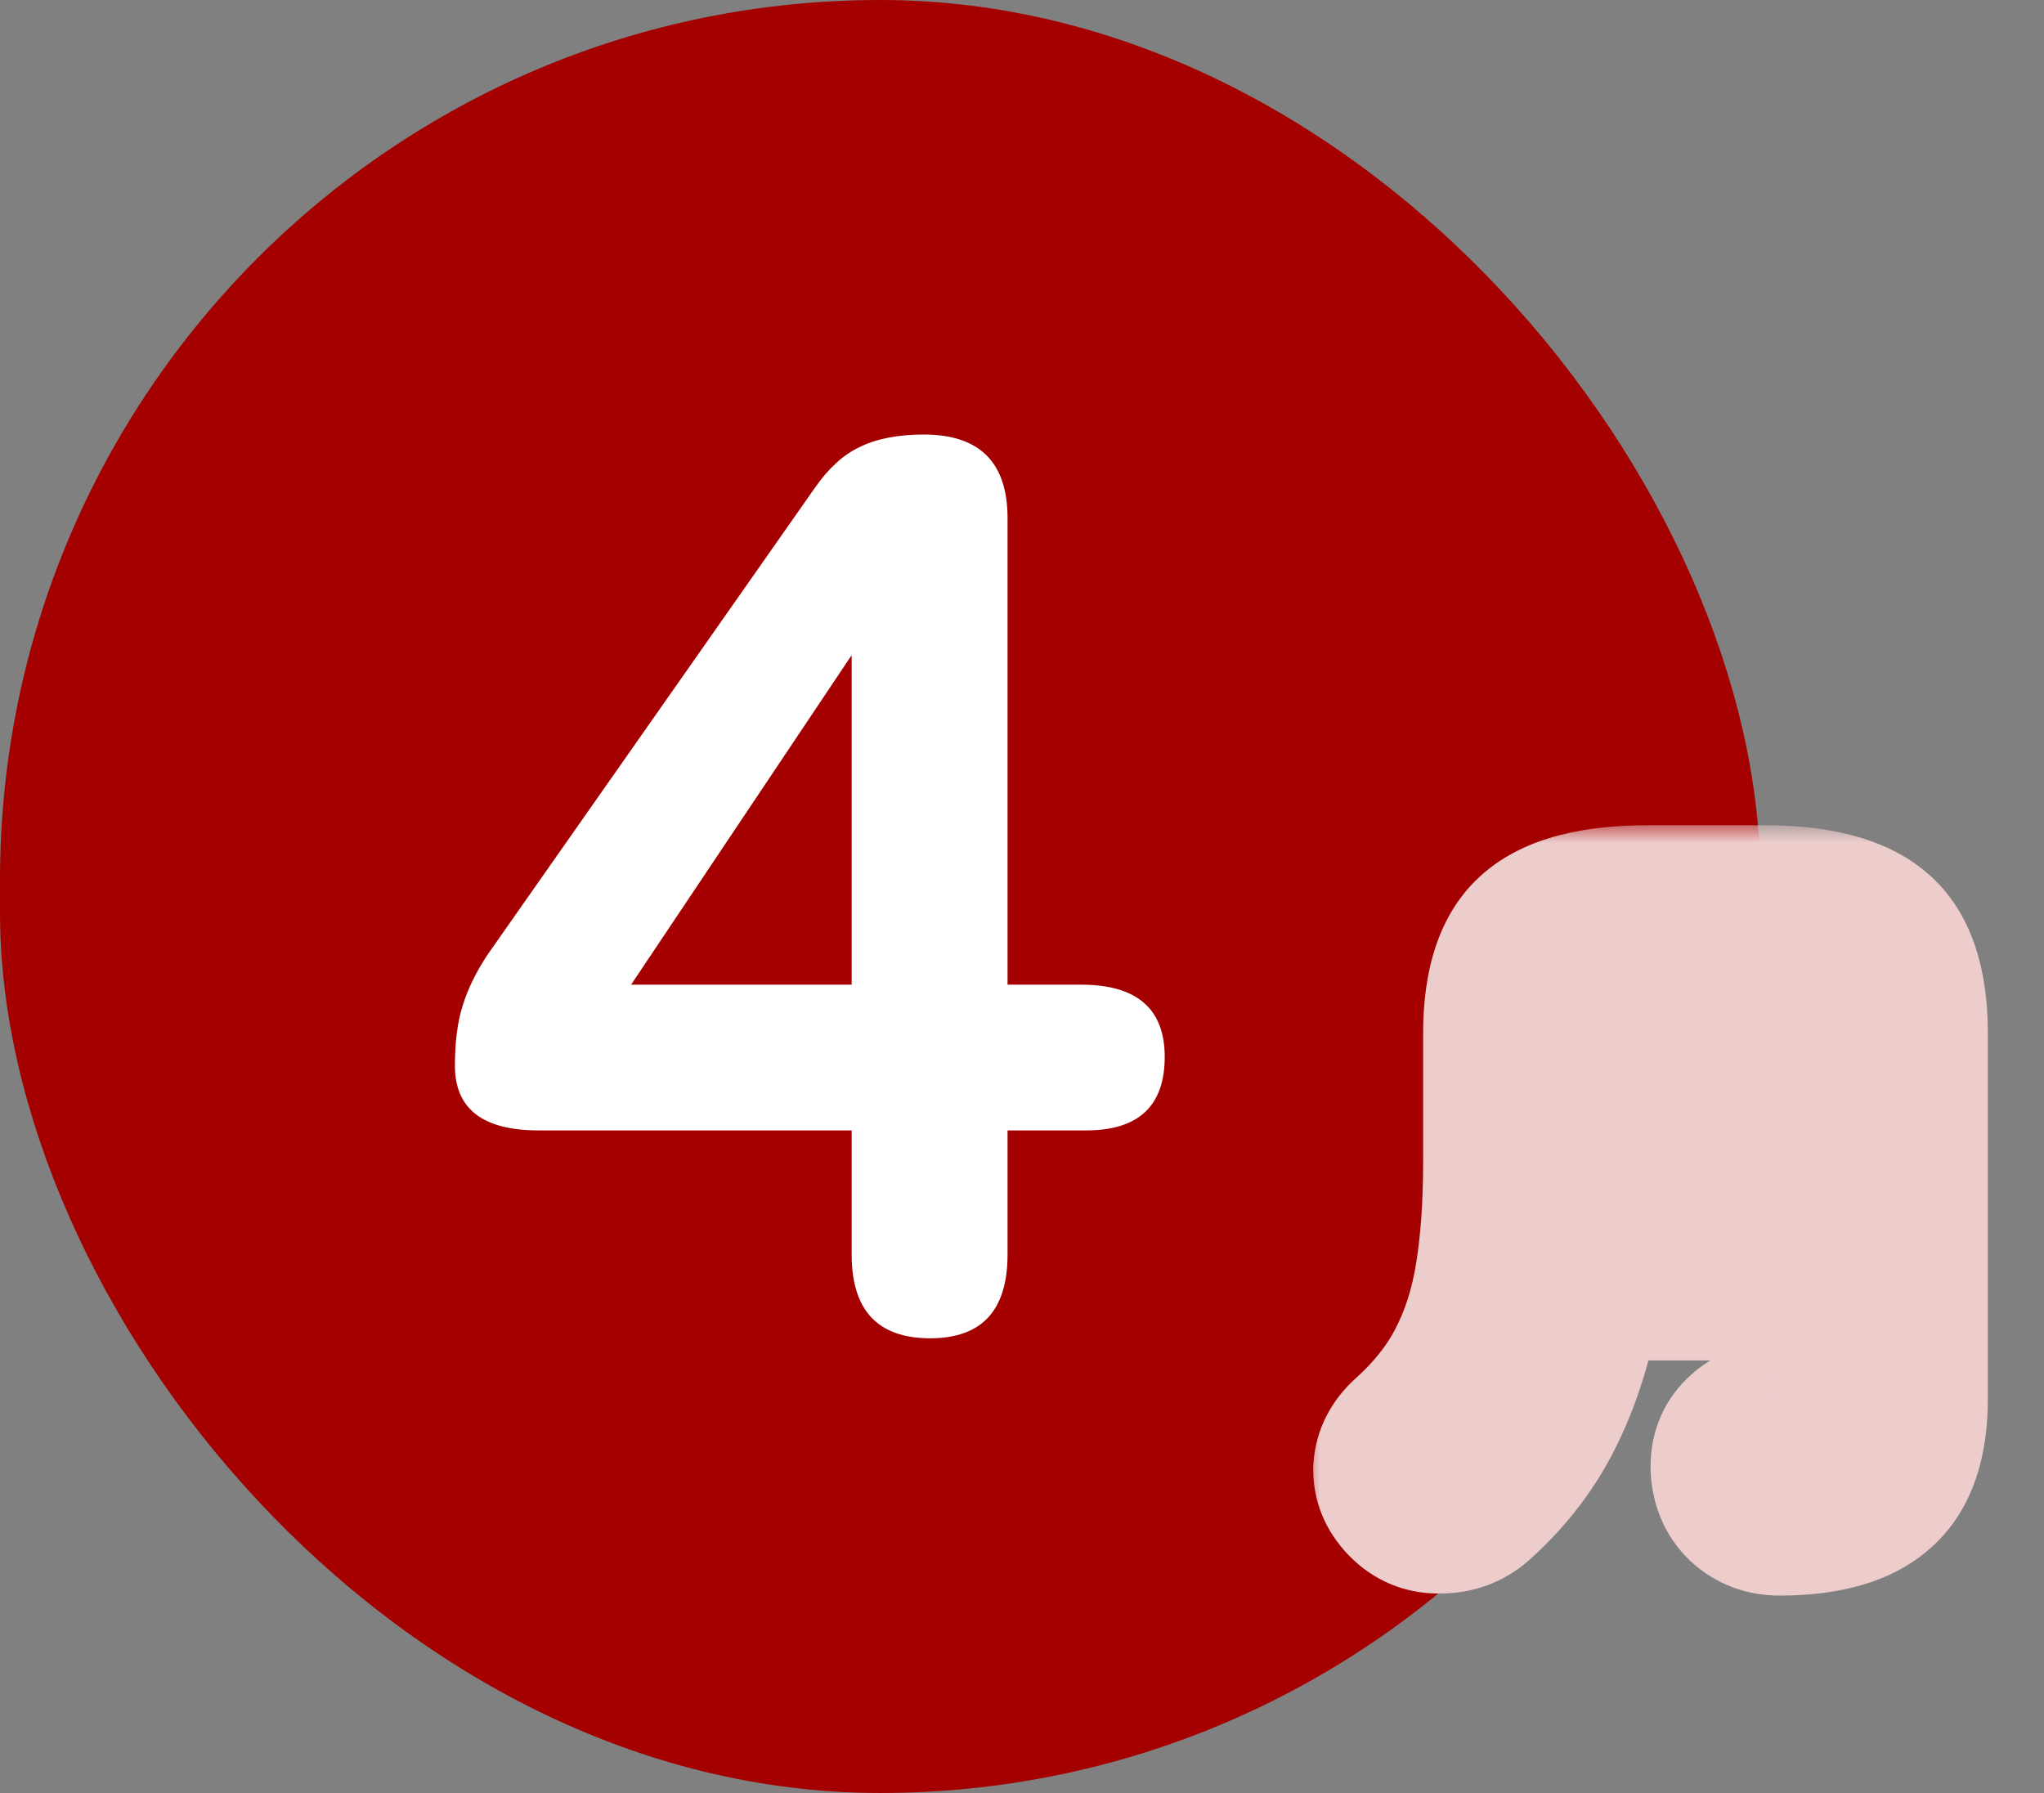 <svg width="57" height="50" viewBox="0 0 57 50" fill="none" xmlns="http://www.w3.org/2000/svg">
<rect x="0" y="0" width="57" height="50" fill="#808080" stroke="none"/>
<rect width="49.092" height="50" rx="24.546" fill="#A40000"/>
<path d="M25.941 37.32C24.48 37.32 23.75 36.543 23.75 34.987V31.523H15.019C13.464 31.523 12.686 30.922 12.686 29.721C12.686 29.061 12.757 28.507 12.898 28.059C13.04 27.588 13.275 27.105 13.605 26.61L22.725 13.603C23.102 13.061 23.514 12.684 23.962 12.472C24.433 12.236 25.034 12.118 25.764 12.118C27.32 12.118 28.097 12.896 28.097 14.451V27.459H30.147C31.703 27.459 32.48 28.13 32.48 29.473C32.48 30.84 31.75 31.523 30.289 31.523H28.097V34.987C28.097 36.543 27.378 37.32 25.941 37.32ZM17.599 27.459H23.75V18.269L17.599 27.459Z" fill="white"/>
<mask id="path-3-outside-1_2372_2121" maskUnits="userSpaceOnUse" x="36.31" y="23" width="20" height="22" fill="black">
<rect fill="white" x="36.31" y="23" width="20" height="22"/>
<path d="M49.622 42.532C49.177 42.532 48.797 42.388 48.483 42.1C48.182 41.812 48.018 41.432 47.992 40.961C47.979 40.503 48.123 40.13 48.424 39.842C48.725 39.553 49.092 39.39 49.524 39.351C49.916 39.325 50.165 39.259 50.27 39.154C50.388 39.036 50.447 38.801 50.447 38.447V35.973H44.379C44.182 37.23 43.842 38.362 43.358 39.37C42.886 40.365 42.212 41.255 41.335 42.041C41.008 42.329 40.615 42.473 40.157 42.473C39.712 42.486 39.332 42.329 39.018 42.002C38.717 41.687 38.573 41.334 38.586 40.941C38.612 40.535 38.795 40.182 39.136 39.881C39.803 39.279 40.314 38.631 40.667 37.937C41.034 37.23 41.289 36.425 41.433 35.522C41.577 34.618 41.649 33.584 41.649 32.419V28.806C41.649 27.405 41.983 26.416 42.651 25.84C43.318 25.265 44.418 24.977 45.95 24.977H49.19C50.708 24.977 51.801 25.265 52.469 25.84C53.137 26.416 53.471 27.405 53.471 28.806V39.017C53.471 40.247 53.163 41.138 52.548 41.687C51.932 42.25 50.957 42.532 49.622 42.532ZM44.614 33.322H50.447V31.81H44.634V32.38C44.634 32.537 44.627 32.694 44.614 32.851C44.614 33.008 44.614 33.165 44.614 33.322ZM44.634 29.179H50.447V28.982C50.447 28.511 50.342 28.177 50.132 27.981C49.936 27.785 49.556 27.686 48.993 27.686H46.087C45.524 27.686 45.138 27.785 44.929 27.981C44.732 28.177 44.634 28.511 44.634 28.982V29.179Z"/>
</mask>
<path d="M49.622 42.532C49.177 42.532 48.797 42.388 48.483 42.1C48.182 41.812 48.018 41.432 47.992 40.961C47.979 40.503 48.123 40.13 48.424 39.842C48.725 39.553 49.092 39.39 49.524 39.351C49.916 39.325 50.165 39.259 50.27 39.154C50.388 39.036 50.447 38.801 50.447 38.447V35.973H44.379C44.182 37.23 43.842 38.362 43.358 39.37C42.886 40.365 42.212 41.255 41.335 42.041C41.008 42.329 40.615 42.473 40.157 42.473C39.712 42.486 39.332 42.329 39.018 42.002C38.717 41.687 38.573 41.334 38.586 40.941C38.612 40.535 38.795 40.182 39.136 39.881C39.803 39.279 40.314 38.631 40.667 37.937C41.034 37.23 41.289 36.425 41.433 35.522C41.577 34.618 41.649 33.584 41.649 32.419V28.806C41.649 27.405 41.983 26.416 42.651 25.84C43.318 25.265 44.418 24.977 45.95 24.977H49.19C50.708 24.977 51.801 25.265 52.469 25.84C53.137 26.416 53.471 27.405 53.471 28.806V39.017C53.471 40.247 53.163 41.138 52.548 41.687C51.932 42.25 50.957 42.532 49.622 42.532ZM44.614 33.322H50.447V31.81H44.634V32.38C44.634 32.537 44.627 32.694 44.614 32.851C44.614 33.008 44.614 33.165 44.614 33.322ZM44.634 29.179H50.447V28.982C50.447 28.511 50.342 28.177 50.132 27.981C49.936 27.785 49.556 27.686 48.993 27.686H46.087C45.524 27.686 45.138 27.785 44.929 27.981C44.732 28.177 44.634 28.511 44.634 28.982V29.179Z" fill="#A40000"/>
<path d="M48.483 42.1L47.126 43.519L47.141 43.533L47.156 43.547L48.483 42.1ZM47.992 40.961L46.029 41.017L46.03 41.043L46.031 41.07L47.992 40.961ZM48.424 39.842L47.067 38.422H47.067L48.424 39.842ZM49.524 39.351L49.393 37.391L49.369 37.393L49.346 37.395L49.524 39.351ZM50.27 39.154L51.658 40.543L51.658 40.543L50.27 39.154ZM50.447 35.973H52.41V34.009H50.447V35.973ZM44.379 35.973V34.009H42.698L42.439 35.67L44.379 35.973ZM43.358 39.37L41.588 38.52L41.583 38.53L43.358 39.37ZM41.335 42.041L42.632 43.515L42.639 43.509L42.645 43.504L41.335 42.041ZM40.157 42.473V40.509H40.128L40.099 40.51L40.157 42.473ZM39.018 42.002L37.6 43.36L37.601 43.361L39.018 42.002ZM38.586 40.941L36.626 40.815L36.624 40.845L36.623 40.876L38.586 40.941ZM39.136 39.881L40.437 41.352L40.444 41.345L40.451 41.339L39.136 39.881ZM40.667 37.937L38.924 37.033L38.918 37.045L40.667 37.937ZM41.433 35.522L39.494 35.212L41.433 35.522ZM42.651 25.84L43.934 27.327L43.934 27.327L42.651 25.84ZM52.469 25.84L51.186 27.327L51.186 27.327L52.469 25.84ZM52.548 41.687L51.239 40.223L51.231 40.231L51.222 40.239L52.548 41.687ZM44.614 33.322H42.651V35.286H44.614V33.322ZM50.447 33.322V35.286H52.41V33.322H50.447ZM50.447 31.81H52.41V29.846H50.447V31.81ZM44.634 31.81V29.846H42.67V31.81H44.634ZM44.614 32.851L42.658 32.688L42.651 32.769V32.851H44.614ZM44.634 29.179H42.67V31.142H44.634V29.179ZM50.447 29.179V31.142H52.41V29.179H50.447ZM50.132 27.981L48.744 29.369L48.766 29.392L48.789 29.413L50.132 27.981ZM44.929 27.981L43.586 26.548L43.562 26.57L43.54 26.592L44.929 27.981ZM49.622 40.568C49.614 40.568 49.647 40.568 49.7 40.588C49.754 40.608 49.792 40.636 49.81 40.652L47.156 43.547C47.85 44.183 48.709 44.495 49.622 44.495V40.568ZM49.84 40.681C49.878 40.717 49.914 40.768 49.938 40.822C49.959 40.871 49.955 40.889 49.953 40.852L46.031 41.07C46.081 41.967 46.416 42.84 47.126 43.519L49.84 40.681ZM49.955 40.905C49.955 40.898 49.957 40.955 49.922 41.044C49.886 41.139 49.83 41.214 49.781 41.261L47.067 38.422C46.321 39.135 46.002 40.066 46.029 41.017L49.955 40.905ZM49.781 41.261C49.78 41.262 49.773 41.268 49.762 41.275C49.751 41.283 49.739 41.29 49.725 41.296C49.696 41.309 49.683 41.308 49.701 41.306L49.346 37.395C48.491 37.473 47.703 37.814 47.067 38.422L49.781 41.261ZM49.654 41.31C49.917 41.292 50.214 41.258 50.505 41.181C50.749 41.117 51.24 40.962 51.658 40.543L48.881 37.766C49.053 37.594 49.218 37.502 49.312 37.456C49.41 37.409 49.481 37.389 49.505 37.383C49.547 37.372 49.523 37.383 49.393 37.391L49.654 41.31ZM51.658 40.543C52.059 40.142 52.229 39.68 52.307 39.365C52.389 39.039 52.41 38.719 52.41 38.447H48.483C48.483 38.529 48.475 38.504 48.497 38.413C48.517 38.334 48.599 38.048 48.881 37.766L51.658 40.543ZM52.41 38.447V35.973H48.483V38.447H52.41ZM50.447 34.009H44.379V37.937H50.447V34.009ZM42.439 35.67C42.268 36.763 41.978 37.707 41.588 38.52L45.128 40.221C45.706 39.018 46.097 37.697 46.319 36.276L42.439 35.67ZM41.583 38.53C41.231 39.272 40.721 39.955 40.025 40.578L42.645 43.504C43.703 42.556 44.541 41.458 45.132 40.211L41.583 38.53ZM40.038 40.567C40.042 40.563 40.051 40.555 40.067 40.546C40.083 40.537 40.101 40.528 40.119 40.521C40.159 40.507 40.177 40.509 40.157 40.509V44.437C41.066 44.437 41.927 44.136 42.632 43.515L40.038 40.567ZM40.099 40.51C40.13 40.509 40.202 40.514 40.289 40.55C40.375 40.586 40.423 40.63 40.434 40.642L37.601 43.361C38.291 44.08 39.203 44.465 40.215 44.436L40.099 40.51ZM40.436 40.643C40.433 40.64 40.469 40.678 40.503 40.76C40.538 40.846 40.551 40.935 40.548 41.007L36.623 40.876C36.591 41.857 36.976 42.709 37.6 43.36L40.436 40.643ZM40.546 41.068C40.541 41.13 40.523 41.206 40.486 41.276C40.452 41.342 40.422 41.364 40.437 41.352L37.835 38.41C37.156 39.011 36.69 39.829 36.626 40.815L40.546 41.068ZM40.451 41.339C41.27 40.6 41.939 39.766 42.417 38.828L38.918 37.045C38.689 37.495 38.337 37.957 37.821 38.423L40.451 41.339ZM42.411 38.841C42.887 37.922 43.2 36.911 43.373 35.831L39.494 35.212C39.378 35.938 39.181 36.538 38.924 37.033L42.411 38.841ZM43.373 35.831C43.536 34.802 43.613 33.661 43.613 32.419H39.686C39.686 33.507 39.618 34.434 39.494 35.212L43.373 35.831ZM43.613 32.419V28.806H39.686V32.419H43.613ZM43.613 28.806C43.613 27.644 43.898 27.358 43.934 27.327L41.368 24.354C40.068 25.476 39.686 27.166 39.686 28.806H43.613ZM43.934 27.327C44.062 27.216 44.573 26.94 45.95 26.94V23.013C44.263 23.013 42.575 23.313 41.368 24.354L43.934 27.327ZM45.95 26.94H49.19V23.013H45.95V26.94ZM49.19 26.94C50.548 26.94 51.055 27.214 51.186 27.327L53.752 24.354C52.548 23.315 50.869 23.013 49.19 23.013V26.94ZM51.186 27.327C51.221 27.358 51.507 27.644 51.507 28.806H55.434C55.434 27.166 55.052 25.476 53.752 24.354L51.186 27.327ZM51.507 28.806V39.017H55.434V28.806H51.507ZM51.507 39.017C51.507 39.965 51.268 40.197 51.239 40.223L53.856 43.152C55.058 42.078 55.434 40.529 55.434 39.017H51.507ZM51.222 40.239C51.133 40.32 50.747 40.568 49.622 40.568V44.495C51.168 44.495 52.732 44.18 53.873 43.136L51.222 40.239ZM44.614 35.286H50.447V31.358H44.614V35.286ZM52.41 33.322V31.81H48.483V33.322H52.41ZM50.447 29.846H44.634V33.774H50.447V29.846ZM42.67 31.81V32.38H46.598V31.81H42.67ZM42.67 32.38C42.67 32.482 42.666 32.585 42.658 32.688L46.571 33.014C46.589 32.803 46.598 32.591 46.598 32.38H42.67ZM42.651 32.851C42.651 32.851 42.651 32.852 42.651 32.852C42.651 32.852 42.651 32.852 42.651 32.853C42.651 32.853 42.651 32.853 42.651 32.854C42.651 32.854 42.651 32.854 42.651 32.855C42.651 32.855 42.651 32.855 42.651 32.855C42.651 32.856 42.651 32.856 42.651 32.856C42.651 32.857 42.651 32.857 42.651 32.857C42.651 32.858 42.651 32.858 42.651 32.858C42.651 32.858 42.651 32.859 42.651 32.859C42.651 32.859 42.651 32.86 42.651 32.86C42.651 32.86 42.651 32.861 42.651 32.861C42.651 32.861 42.651 32.862 42.651 32.862C42.651 32.862 42.651 32.862 42.651 32.863C42.651 32.863 42.651 32.863 42.651 32.864C42.651 32.864 42.651 32.864 42.651 32.865C42.651 32.865 42.651 32.865 42.651 32.866C42.651 32.866 42.651 32.866 42.651 32.867C42.651 32.867 42.651 32.867 42.651 32.867C42.651 32.868 42.651 32.868 42.651 32.868C42.651 32.869 42.651 32.869 42.651 32.869C42.651 32.87 42.651 32.87 42.651 32.87C42.651 32.87 42.651 32.871 42.651 32.871C42.651 32.871 42.651 32.872 42.651 32.872C42.651 32.872 42.651 32.873 42.651 32.873C42.651 32.873 42.651 32.874 42.651 32.874C42.651 32.874 42.651 32.874 42.651 32.875C42.651 32.875 42.651 32.875 42.651 32.876C42.651 32.876 42.651 32.876 42.651 32.877C42.651 32.877 42.651 32.877 42.651 32.878C42.651 32.878 42.651 32.878 42.651 32.879C42.651 32.879 42.651 32.879 42.651 32.879C42.651 32.88 42.651 32.88 42.651 32.88C42.651 32.881 42.651 32.881 42.651 32.881C42.651 32.882 42.651 32.882 42.651 32.882C42.651 32.883 42.651 32.883 42.651 32.883C42.651 32.883 42.651 32.884 42.651 32.884C42.651 32.884 42.651 32.885 42.651 32.885C42.651 32.885 42.651 32.886 42.651 32.886C42.651 32.886 42.651 32.886 42.651 32.887C42.651 32.887 42.651 32.887 42.651 32.888C42.651 32.888 42.651 32.888 42.651 32.889C42.651 32.889 42.651 32.889 42.651 32.889C42.651 32.89 42.651 32.89 42.651 32.89C42.651 32.891 42.651 32.891 42.651 32.891C42.651 32.892 42.651 32.892 42.651 32.892C42.651 32.893 42.651 32.893 42.651 32.893C42.651 32.894 42.651 32.894 42.651 32.894C42.651 32.894 42.651 32.895 42.651 32.895C42.651 32.895 42.651 32.896 42.651 32.896C42.651 32.896 42.651 32.897 42.651 32.897C42.651 32.897 42.651 32.898 42.651 32.898C42.651 32.898 42.651 32.898 42.651 32.899C42.651 32.899 42.651 32.899 42.651 32.9C42.651 32.9 42.651 32.9 42.651 32.901C42.651 32.901 42.651 32.901 42.651 32.901C42.651 32.902 42.651 32.902 42.651 32.902C42.651 32.903 42.651 32.903 42.651 32.903C42.651 32.904 42.651 32.904 42.651 32.904C42.651 32.905 42.651 32.905 42.651 32.905C42.651 32.906 42.651 32.906 42.651 32.906C42.651 32.906 42.651 32.907 42.651 32.907C42.651 32.907 42.651 32.908 42.651 32.908C42.651 32.908 42.651 32.908 42.651 32.909C42.651 32.909 42.651 32.91 42.651 32.91C42.651 32.91 42.651 32.91 42.651 32.911C42.651 32.911 42.651 32.911 42.651 32.912C42.651 32.912 42.651 32.912 42.651 32.913C42.651 32.913 42.651 32.913 42.651 32.913C42.651 32.914 42.651 32.914 42.651 32.914C42.651 32.915 42.651 32.915 42.651 32.915C42.651 32.916 42.651 32.916 42.651 32.916C42.651 32.916 42.651 32.917 42.651 32.917C42.651 32.917 42.651 32.918 42.651 32.918C42.651 32.918 42.651 32.919 42.651 32.919C42.651 32.919 42.651 32.92 42.651 32.92C42.651 32.92 42.651 32.92 42.651 32.921C42.651 32.921 42.651 32.921 42.651 32.922C42.651 32.922 42.651 32.922 42.651 32.923C42.651 32.923 42.651 32.923 42.651 32.924C42.651 32.924 42.651 32.924 42.651 32.925C42.651 32.925 42.651 32.925 42.651 32.925C42.651 32.926 42.651 32.926 42.651 32.926C42.651 32.927 42.651 32.927 42.651 32.927C42.651 32.928 42.651 32.928 42.651 32.928C42.651 32.928 42.651 32.929 42.651 32.929C42.651 32.929 42.651 32.93 42.651 32.93C42.651 32.93 42.651 32.931 42.651 32.931C42.651 32.931 42.651 32.932 42.651 32.932C42.651 32.932 42.651 32.932 42.651 32.933C42.651 32.933 42.651 32.933 42.651 32.934C42.651 32.934 42.651 32.934 42.651 32.935C42.651 32.935 42.651 32.935 42.651 32.935C42.651 32.936 42.651 32.936 42.651 32.937C42.651 32.937 42.651 32.937 42.651 32.937C42.651 32.938 42.651 32.938 42.651 32.938C42.651 32.939 42.651 32.939 42.651 32.939C42.651 32.94 42.651 32.94 42.651 32.94C42.651 32.941 42.651 32.941 42.651 32.941C42.651 32.941 42.651 32.942 42.651 32.942C42.651 32.942 42.651 32.943 42.651 32.943C42.651 32.943 42.651 32.944 42.651 32.944C42.651 32.944 42.651 32.944 42.651 32.945C42.651 32.945 42.651 32.945 42.651 32.946C42.651 32.946 42.651 32.946 42.651 32.947C42.651 32.947 42.651 32.947 42.651 32.947C42.651 32.948 42.651 32.948 42.651 32.948C42.651 32.949 42.651 32.949 42.651 32.949C42.651 32.95 42.651 32.95 42.651 32.95C42.651 32.951 42.651 32.951 42.651 32.951C42.651 32.952 42.651 32.952 42.651 32.952C42.651 32.952 42.651 32.953 42.651 32.953C42.651 32.953 42.651 32.954 42.651 32.954C42.651 32.954 42.651 32.955 42.651 32.955C42.651 32.955 42.651 32.956 42.651 32.956C42.651 32.956 42.651 32.956 42.651 32.957C42.651 32.957 42.651 32.957 42.651 32.958C42.651 32.958 42.651 32.958 42.651 32.959C42.651 32.959 42.651 32.959 42.651 32.959C42.651 32.96 42.651 32.96 42.651 32.96C42.651 32.961 42.651 32.961 42.651 32.961C42.651 32.962 42.651 32.962 42.651 32.962C42.651 32.962 42.651 32.963 42.651 32.963C42.651 32.964 42.651 32.964 42.651 32.964C42.651 32.964 42.651 32.965 42.651 32.965C42.651 32.965 42.651 32.966 42.651 32.966C42.651 32.966 42.651 32.967 42.651 32.967C42.651 32.967 42.651 32.968 42.651 32.968C42.651 32.968 42.651 32.968 42.651 32.969C42.651 32.969 42.651 32.969 42.651 32.97C42.651 32.97 42.651 32.97 42.651 32.971C42.651 32.971 42.651 32.971 42.651 32.971C42.651 32.972 42.651 32.972 42.651 32.972C42.651 32.973 42.651 32.973 42.651 32.973C42.651 32.974 42.651 32.974 42.651 32.974C42.651 32.974 42.651 32.975 42.651 32.975C42.651 32.975 42.651 32.976 42.651 32.976C42.651 32.976 42.651 32.977 42.651 32.977C42.651 32.977 42.651 32.978 42.651 32.978C42.651 32.978 42.651 32.978 42.651 32.979C42.651 32.979 42.651 32.979 42.651 32.98C42.651 32.98 42.651 32.98 42.651 32.981C42.651 32.981 42.651 32.981 42.651 32.982C42.651 32.982 42.651 32.982 42.651 32.983C42.651 32.983 42.651 32.983 42.651 32.983C42.651 32.984 42.651 32.984 42.651 32.984C42.651 32.985 42.651 32.985 42.651 32.985C42.651 32.986 42.651 32.986 42.651 32.986C42.651 32.986 42.651 32.987 42.651 32.987C42.651 32.987 42.651 32.988 42.651 32.988C42.651 32.988 42.651 32.989 42.651 32.989C42.651 32.989 42.651 32.989 42.651 32.99C42.651 32.99 42.651 32.99 42.651 32.991C42.651 32.991 42.651 32.991 42.651 32.992C42.651 32.992 42.651 32.992 42.651 32.993C42.651 32.993 42.651 32.993 42.651 32.993C42.651 32.994 42.651 32.994 42.651 32.995C42.651 32.995 42.651 32.995 42.651 32.995C42.651 32.996 42.651 32.996 42.651 32.996C42.651 32.997 42.651 32.997 42.651 32.997C42.651 32.998 42.651 32.998 42.651 32.998C42.651 32.998 42.651 32.999 42.651 32.999C42.651 32.999 42.651 33 42.651 33C42.651 33 42.651 33.001 42.651 33.001C42.651 33.001 42.651 33.002 42.651 33.002C42.651 33.002 42.651 33.002 42.651 33.003C42.651 33.003 42.651 33.003 42.651 33.004C42.651 33.004 42.651 33.004 42.651 33.005C42.651 33.005 42.651 33.005 42.651 33.005C42.651 33.006 42.651 33.006 42.651 33.006C42.651 33.007 42.651 33.007 42.651 33.007C42.651 33.008 42.651 33.008 42.651 33.008C42.651 33.009 42.651 33.009 42.651 33.009C42.651 33.01 42.651 33.01 42.651 33.01C42.651 33.01 42.651 33.011 42.651 33.011C42.651 33.011 42.651 33.012 42.651 33.012C42.651 33.012 42.651 33.013 42.651 33.013C42.651 33.013 42.651 33.014 42.651 33.014C42.651 33.014 42.651 33.014 42.651 33.015C42.651 33.015 42.651 33.015 42.651 33.016C42.651 33.016 42.651 33.016 42.651 33.017C42.651 33.017 42.651 33.017 42.651 33.017C42.651 33.018 42.651 33.018 42.651 33.018C42.651 33.019 42.651 33.019 42.651 33.019C42.651 33.02 42.651 33.02 42.651 33.02C42.651 33.02 42.651 33.021 42.651 33.021C42.651 33.022 42.651 33.022 42.651 33.022C42.651 33.022 42.651 33.023 42.651 33.023C42.651 33.023 42.651 33.024 42.651 33.024C42.651 33.024 42.651 33.025 42.651 33.025C42.651 33.025 42.651 33.025 42.651 33.026C42.651 33.026 42.651 33.026 42.651 33.027C42.651 33.027 42.651 33.027 42.651 33.028C42.651 33.028 42.651 33.028 42.651 33.029C42.651 33.029 42.651 33.029 42.651 33.029C42.651 33.03 42.651 33.03 42.651 33.03C42.651 33.031 42.651 33.031 42.651 33.031C42.651 33.032 42.651 33.032 42.651 33.032C42.651 33.032 42.651 33.033 42.651 33.033C42.651 33.033 42.651 33.034 42.651 33.034C42.651 33.034 42.651 33.035 42.651 33.035C42.651 33.035 42.651 33.036 42.651 33.036C42.651 33.036 42.651 33.036 42.651 33.037C42.651 33.037 42.651 33.037 42.651 33.038C42.651 33.038 42.651 33.038 42.651 33.039C42.651 33.039 42.651 33.039 42.651 33.04C42.651 33.04 42.651 33.04 42.651 33.041C42.651 33.041 42.651 33.041 42.651 33.041C42.651 33.042 42.651 33.042 42.651 33.042C42.651 33.043 42.651 33.043 42.651 33.043C42.651 33.044 42.651 33.044 42.651 33.044C42.651 33.044 42.651 33.045 42.651 33.045C42.651 33.045 42.651 33.046 42.651 33.046C42.651 33.046 42.651 33.047 42.651 33.047C42.651 33.047 42.651 33.047 42.651 33.048C42.651 33.048 42.651 33.048 42.651 33.049C42.651 33.049 42.651 33.049 42.651 33.05C42.651 33.05 42.651 33.05 42.651 33.051C42.651 33.051 42.651 33.051 42.651 33.051C42.651 33.052 42.651 33.052 42.651 33.052C42.651 33.053 42.651 33.053 42.651 33.053C42.651 33.054 42.651 33.054 42.651 33.054C42.651 33.055 42.651 33.055 42.651 33.055C42.651 33.056 42.651 33.056 42.651 33.056C42.651 33.056 42.651 33.057 42.651 33.057C42.651 33.057 42.651 33.058 42.651 33.058C42.651 33.058 42.651 33.059 42.651 33.059C42.651 33.059 42.651 33.059 42.651 33.06C42.651 33.06 42.651 33.06 42.651 33.061C42.651 33.061 42.651 33.061 42.651 33.062C42.651 33.062 42.651 33.062 42.651 33.063C42.651 33.063 42.651 33.063 42.651 33.063C42.651 33.064 42.651 33.064 42.651 33.064C42.651 33.065 42.651 33.065 42.651 33.065C42.651 33.066 42.651 33.066 42.651 33.066C42.651 33.067 42.651 33.067 42.651 33.067C42.651 33.068 42.651 33.068 42.651 33.068C42.651 33.068 42.651 33.069 42.651 33.069C42.651 33.069 42.651 33.07 42.651 33.07C42.651 33.07 42.651 33.071 42.651 33.071C42.651 33.071 42.651 33.072 42.651 33.072C42.651 33.072 42.651 33.072 42.651 33.073C42.651 33.073 42.651 33.073 42.651 33.074C42.651 33.074 42.651 33.074 42.651 33.075C42.651 33.075 42.651 33.075 42.651 33.075C42.651 33.076 42.651 33.076 42.651 33.076C42.651 33.077 42.651 33.077 42.651 33.077C42.651 33.078 42.651 33.078 42.651 33.078C42.651 33.078 42.651 33.079 42.651 33.079C42.651 33.079 42.651 33.08 42.651 33.08C42.651 33.08 42.651 33.081 42.651 33.081C42.651 33.081 42.651 33.082 42.651 33.082C42.651 33.082 42.651 33.083 42.651 33.083C42.651 33.083 42.651 33.083 42.651 33.084C42.651 33.084 42.651 33.084 42.651 33.085C42.651 33.085 42.651 33.085 42.651 33.086C42.651 33.086 42.651 33.086 42.651 33.087C42.651 33.087 42.651 33.087 42.651 33.087C42.651 33.088 42.651 33.088 42.651 33.088C42.651 33.089 42.651 33.089 42.651 33.089C42.651 33.09 42.651 33.09 42.651 33.09C42.651 33.09 42.651 33.091 42.651 33.091C42.651 33.091 42.651 33.092 42.651 33.092C42.651 33.092 42.651 33.093 42.651 33.093C42.651 33.093 42.651 33.094 42.651 33.094C42.651 33.094 42.651 33.094 42.651 33.095C42.651 33.095 42.651 33.095 42.651 33.096C42.651 33.096 42.651 33.096 42.651 33.097C42.651 33.097 42.651 33.097 42.651 33.098C42.651 33.098 42.651 33.098 42.651 33.099C42.651 33.099 42.651 33.099 42.651 33.099C42.651 33.1 42.651 33.1 42.651 33.1C42.651 33.101 42.651 33.101 42.651 33.101C42.651 33.102 42.651 33.102 42.651 33.102C42.651 33.102 42.651 33.103 42.651 33.103C42.651 33.103 42.651 33.104 42.651 33.104C42.651 33.104 42.651 33.105 42.651 33.105C42.651 33.105 42.651 33.105 42.651 33.106C42.651 33.106 42.651 33.106 42.651 33.107C42.651 33.107 42.651 33.107 42.651 33.108C42.651 33.108 42.651 33.108 42.651 33.109C42.651 33.109 42.651 33.109 42.651 33.109C42.651 33.11 42.651 33.11 42.651 33.11C42.651 33.111 42.651 33.111 42.651 33.111C42.651 33.112 42.651 33.112 42.651 33.112C42.651 33.113 42.651 33.113 42.651 33.113C42.651 33.114 42.651 33.114 42.651 33.114C42.651 33.114 42.651 33.115 42.651 33.115C42.651 33.115 42.651 33.116 42.651 33.116C42.651 33.116 42.651 33.117 42.651 33.117C42.651 33.117 42.651 33.117 42.651 33.118C42.651 33.118 42.651 33.118 42.651 33.119C42.651 33.119 42.651 33.119 42.651 33.12C42.651 33.12 42.651 33.12 42.651 33.121C42.651 33.121 42.651 33.121 42.651 33.121C42.651 33.122 42.651 33.122 42.651 33.122C42.651 33.123 42.651 33.123 42.651 33.123C42.651 33.124 42.651 33.124 42.651 33.124C42.651 33.125 42.651 33.125 42.651 33.125C42.651 33.126 42.651 33.126 42.651 33.126C42.651 33.126 42.651 33.127 42.651 33.127C42.651 33.127 42.651 33.128 42.651 33.128C42.651 33.128 42.651 33.129 42.651 33.129C42.651 33.129 42.651 33.13 42.651 33.13C42.651 33.13 42.651 33.13 42.651 33.131C42.651 33.131 42.651 33.131 42.651 33.132C42.651 33.132 42.651 33.132 42.651 33.133C42.651 33.133 42.651 33.133 42.651 33.133C42.651 33.134 42.651 33.134 42.651 33.134C42.651 33.135 42.651 33.135 42.651 33.135C42.651 33.136 42.651 33.136 42.651 33.136C42.651 33.136 42.651 33.137 42.651 33.137C42.651 33.137 42.651 33.138 42.651 33.138C42.651 33.138 42.651 33.139 42.651 33.139C42.651 33.139 42.651 33.14 42.651 33.14C42.651 33.14 42.651 33.141 42.651 33.141C42.651 33.141 42.651 33.141 42.651 33.142C42.651 33.142 42.651 33.142 42.651 33.143C42.651 33.143 42.651 33.143 42.651 33.144C42.651 33.144 42.651 33.144 42.651 33.145C42.651 33.145 42.651 33.145 42.651 33.145C42.651 33.146 42.651 33.146 42.651 33.146C42.651 33.147 42.651 33.147 42.651 33.147C42.651 33.148 42.651 33.148 42.651 33.148C42.651 33.148 42.651 33.149 42.651 33.149C42.651 33.149 42.651 33.15 42.651 33.15C42.651 33.15 42.651 33.151 42.651 33.151C42.651 33.151 42.651 33.152 42.651 33.152C42.651 33.152 42.651 33.153 42.651 33.153C42.651 33.153 42.651 33.153 42.651 33.154C42.651 33.154 42.651 33.154 42.651 33.155C42.651 33.155 42.651 33.155 42.651 33.156C42.651 33.156 42.651 33.156 42.651 33.157C42.651 33.157 42.651 33.157 42.651 33.157C42.651 33.158 42.651 33.158 42.651 33.158C42.651 33.159 42.651 33.159 42.651 33.159C42.651 33.16 42.651 33.16 42.651 33.16C42.651 33.16 42.651 33.161 42.651 33.161C42.651 33.161 42.651 33.162 42.651 33.162C42.651 33.162 42.651 33.163 42.651 33.163C42.651 33.163 42.651 33.163 42.651 33.164C42.651 33.164 42.651 33.164 42.651 33.165C42.651 33.165 42.651 33.165 42.651 33.166C42.651 33.166 42.651 33.166 42.651 33.167C42.651 33.167 42.651 33.167 42.651 33.167C42.651 33.168 42.651 33.168 42.651 33.168C42.651 33.169 42.651 33.169 42.651 33.169C42.651 33.17 42.651 33.17 42.651 33.17C42.651 33.171 42.651 33.171 42.651 33.171C42.651 33.172 42.651 33.172 42.651 33.172C42.651 33.172 42.651 33.173 42.651 33.173C42.651 33.173 42.651 33.174 42.651 33.174C42.651 33.174 42.651 33.175 42.651 33.175C42.651 33.175 42.651 33.175 42.651 33.176C42.651 33.176 42.651 33.176 42.651 33.177C42.651 33.177 42.651 33.177 42.651 33.178C42.651 33.178 42.651 33.178 42.651 33.179C42.651 33.179 42.651 33.179 42.651 33.179C42.651 33.18 42.651 33.18 42.651 33.18C42.651 33.181 42.651 33.181 42.651 33.181C42.651 33.182 42.651 33.182 42.651 33.182C42.651 33.182 42.651 33.183 42.651 33.183C42.651 33.184 42.651 33.184 42.651 33.184C42.651 33.184 42.651 33.185 42.651 33.185C42.651 33.185 42.651 33.186 42.651 33.186C42.651 33.186 42.651 33.187 42.651 33.187C42.651 33.187 42.651 33.187 42.651 33.188C42.651 33.188 42.651 33.188 42.651 33.189C42.651 33.189 42.651 33.189 42.651 33.19C42.651 33.19 42.651 33.19 42.651 33.191C42.651 33.191 42.651 33.191 42.651 33.191C42.651 33.192 42.651 33.192 42.651 33.192C42.651 33.193 42.651 33.193 42.651 33.193C42.651 33.194 42.651 33.194 42.651 33.194C42.651 33.194 42.651 33.195 42.651 33.195C42.651 33.195 42.651 33.196 42.651 33.196C42.651 33.196 42.651 33.197 42.651 33.197C42.651 33.197 42.651 33.198 42.651 33.198C42.651 33.198 42.651 33.199 42.651 33.199C42.651 33.199 42.651 33.199 42.651 33.2C42.651 33.2 42.651 33.2 42.651 33.201C42.651 33.201 42.651 33.201 42.651 33.202C42.651 33.202 42.651 33.202 42.651 33.203C42.651 33.203 42.651 33.203 42.651 33.203C42.651 33.204 42.651 33.204 42.651 33.204C42.651 33.205 42.651 33.205 42.651 33.205C42.651 33.206 42.651 33.206 42.651 33.206C42.651 33.206 42.651 33.207 42.651 33.207C42.651 33.207 42.651 33.208 42.651 33.208C42.651 33.208 42.651 33.209 42.651 33.209C42.651 33.209 42.651 33.209 42.651 33.21C42.651 33.21 42.651 33.211 42.651 33.211C42.651 33.211 42.651 33.211 42.651 33.212C42.651 33.212 42.651 33.212 42.651 33.213C42.651 33.213 42.651 33.213 42.651 33.214C42.651 33.214 42.651 33.214 42.651 33.215C42.651 33.215 42.651 33.215 42.651 33.215C42.651 33.216 42.651 33.216 42.651 33.216C42.651 33.217 42.651 33.217 42.651 33.217C42.651 33.218 42.651 33.218 42.651 33.218C42.651 33.218 42.651 33.219 42.651 33.219C42.651 33.219 42.651 33.22 42.651 33.22C42.651 33.22 42.651 33.221 42.651 33.221C42.651 33.221 42.651 33.221 42.651 33.222C42.651 33.222 42.651 33.222 42.651 33.223C42.651 33.223 42.651 33.223 42.651 33.224C42.651 33.224 42.651 33.224 42.651 33.225C42.651 33.225 42.651 33.225 42.651 33.225C42.651 33.226 42.651 33.226 42.651 33.226C42.651 33.227 42.651 33.227 42.651 33.227C42.651 33.228 42.651 33.228 42.651 33.228C42.651 33.229 42.651 33.229 42.651 33.229C42.651 33.23 42.651 33.23 42.651 33.23C42.651 33.23 42.651 33.231 42.651 33.231C42.651 33.231 42.651 33.232 42.651 33.232C42.651 33.232 42.651 33.233 42.651 33.233C42.651 33.233 42.651 33.233 42.651 33.234C42.651 33.234 42.651 33.234 42.651 33.235C42.651 33.235 42.651 33.235 42.651 33.236C42.651 33.236 42.651 33.236 42.651 33.236C42.651 33.237 42.651 33.237 42.651 33.237C42.651 33.238 42.651 33.238 42.651 33.238C42.651 33.239 42.651 33.239 42.651 33.239C42.651 33.24 42.651 33.24 42.651 33.24C42.651 33.24 42.651 33.241 42.651 33.241C42.651 33.242 42.651 33.242 42.651 33.242C42.651 33.242 42.651 33.243 42.651 33.243C42.651 33.243 42.651 33.244 42.651 33.244C42.651 33.244 42.651 33.245 42.651 33.245C42.651 33.245 42.651 33.245 42.651 33.246C42.651 33.246 42.651 33.246 42.651 33.247C42.651 33.247 42.651 33.247 42.651 33.248C42.651 33.248 42.651 33.248 42.651 33.248C42.651 33.249 42.651 33.249 42.651 33.249C42.651 33.25 42.651 33.25 42.651 33.25C42.651 33.251 42.651 33.251 42.651 33.251C42.651 33.252 42.651 33.252 42.651 33.252C42.651 33.252 42.651 33.253 42.651 33.253C42.651 33.253 42.651 33.254 42.651 33.254C42.651 33.254 42.651 33.255 42.651 33.255C42.651 33.255 42.651 33.256 42.651 33.256C42.651 33.256 42.651 33.257 42.651 33.257C42.651 33.257 42.651 33.257 42.651 33.258C42.651 33.258 42.651 33.258 42.651 33.259C42.651 33.259 42.651 33.259 42.651 33.26C42.651 33.26 42.651 33.26 42.651 33.261C42.651 33.261 42.651 33.261 42.651 33.261C42.651 33.262 42.651 33.262 42.651 33.262C42.651 33.263 42.651 33.263 42.651 33.263C42.651 33.264 42.651 33.264 42.651 33.264C42.651 33.264 42.651 33.265 42.651 33.265C42.651 33.265 42.651 33.266 42.651 33.266C42.651 33.266 42.651 33.267 42.651 33.267C42.651 33.267 42.651 33.267 42.651 33.268C42.651 33.268 42.651 33.269 42.651 33.269C42.651 33.269 42.651 33.269 42.651 33.27C42.651 33.27 42.651 33.27 42.651 33.271C42.651 33.271 42.651 33.271 42.651 33.272C42.651 33.272 42.651 33.272 42.651 33.272C42.651 33.273 42.651 33.273 42.651 33.273C42.651 33.274 42.651 33.274 42.651 33.274C42.651 33.275 42.651 33.275 42.651 33.275C42.651 33.276 42.651 33.276 42.651 33.276C42.651 33.276 42.651 33.277 42.651 33.277C42.651 33.277 42.651 33.278 42.651 33.278C42.651 33.278 42.651 33.279 42.651 33.279C42.651 33.279 42.651 33.279 42.651 33.28C42.651 33.28 42.651 33.28 42.651 33.281C42.651 33.281 42.651 33.281 42.651 33.282C42.651 33.282 42.651 33.282 42.651 33.283C42.651 33.283 42.651 33.283 42.651 33.283C42.651 33.284 42.651 33.284 42.651 33.284C42.651 33.285 42.651 33.285 42.651 33.285C42.651 33.286 42.651 33.286 42.651 33.286C42.651 33.287 42.651 33.287 42.651 33.287C42.651 33.288 42.651 33.288 42.651 33.288C42.651 33.288 42.651 33.289 42.651 33.289C42.651 33.289 42.651 33.29 42.651 33.29C42.651 33.29 42.651 33.291 42.651 33.291C42.651 33.291 42.651 33.291 42.651 33.292C42.651 33.292 42.651 33.292 42.651 33.293C42.651 33.293 42.651 33.293 42.651 33.294C42.651 33.294 42.651 33.294 42.651 33.294C42.651 33.295 42.651 33.295 42.651 33.295C42.651 33.296 42.651 33.296 42.651 33.296C42.651 33.297 42.651 33.297 42.651 33.297C42.651 33.298 42.651 33.298 42.651 33.298C42.651 33.298 42.651 33.299 42.651 33.299C42.651 33.299 42.651 33.3 42.651 33.3C42.651 33.3 42.651 33.301 42.651 33.301C42.651 33.301 42.651 33.302 42.651 33.302C42.651 33.302 42.651 33.303 42.651 33.303C42.651 33.303 42.651 33.303 42.651 33.304C42.651 33.304 42.651 33.304 42.651 33.305C42.651 33.305 42.651 33.305 42.651 33.306C42.651 33.306 42.651 33.306 42.651 33.306C42.651 33.307 42.651 33.307 42.651 33.307C42.651 33.308 42.651 33.308 42.651 33.308C42.651 33.309 42.651 33.309 42.651 33.309C42.651 33.31 42.651 33.31 42.651 33.31C42.651 33.31 42.651 33.311 42.651 33.311C42.651 33.311 42.651 33.312 42.651 33.312C42.651 33.312 42.651 33.313 42.651 33.313C42.651 33.313 42.651 33.314 42.651 33.314C42.651 33.314 42.651 33.315 42.651 33.315C42.651 33.315 42.651 33.315 42.651 33.316C42.651 33.316 42.651 33.316 42.651 33.317C42.651 33.317 42.651 33.317 42.651 33.318C42.651 33.318 42.651 33.318 42.651 33.319C42.651 33.319 42.651 33.319 42.651 33.319C42.651 33.32 42.651 33.32 42.651 33.32C42.651 33.321 42.651 33.321 42.651 33.321C42.651 33.322 42.651 33.322 42.651 33.322H46.578C46.578 33.322 46.578 33.322 46.578 33.321C46.578 33.321 46.578 33.321 46.578 33.32C46.578 33.32 46.578 33.32 46.578 33.319C46.578 33.319 46.578 33.319 46.578 33.319C46.578 33.318 46.578 33.318 46.578 33.318C46.578 33.317 46.578 33.317 46.578 33.317C46.578 33.316 46.578 33.316 46.578 33.316C46.578 33.315 46.578 33.315 46.578 33.315C46.578 33.315 46.578 33.314 46.578 33.314C46.578 33.314 46.578 33.313 46.578 33.313C46.578 33.313 46.578 33.312 46.578 33.312C46.578 33.312 46.578 33.311 46.578 33.311C46.578 33.311 46.578 33.31 46.578 33.31C46.578 33.31 46.578 33.31 46.578 33.309C46.578 33.309 46.578 33.309 46.578 33.308C46.578 33.308 46.578 33.308 46.578 33.307C46.578 33.307 46.578 33.307 46.578 33.306C46.578 33.306 46.578 33.306 46.578 33.306C46.578 33.305 46.578 33.305 46.578 33.305C46.578 33.304 46.578 33.304 46.578 33.304C46.578 33.303 46.578 33.303 46.578 33.303C46.578 33.303 46.578 33.302 46.578 33.302C46.578 33.302 46.578 33.301 46.578 33.301C46.578 33.301 46.578 33.3 46.578 33.3C46.578 33.3 46.578 33.299 46.578 33.299C46.578 33.299 46.578 33.298 46.578 33.298C46.578 33.298 46.578 33.298 46.578 33.297C46.578 33.297 46.578 33.297 46.578 33.296C46.578 33.296 46.578 33.296 46.578 33.295C46.578 33.295 46.578 33.295 46.578 33.294C46.578 33.294 46.578 33.294 46.578 33.294C46.578 33.293 46.578 33.293 46.578 33.293C46.578 33.292 46.578 33.292 46.578 33.292C46.578 33.291 46.578 33.291 46.578 33.291C46.578 33.291 46.578 33.29 46.578 33.29C46.578 33.29 46.578 33.289 46.578 33.289C46.578 33.289 46.578 33.288 46.578 33.288C46.578 33.288 46.578 33.288 46.578 33.287C46.578 33.287 46.578 33.287 46.578 33.286C46.578 33.286 46.578 33.286 46.578 33.285C46.578 33.285 46.578 33.285 46.578 33.284C46.578 33.284 46.578 33.284 46.578 33.283C46.578 33.283 46.578 33.283 46.578 33.283C46.578 33.282 46.578 33.282 46.578 33.282C46.578 33.281 46.578 33.281 46.578 33.281C46.578 33.28 46.578 33.28 46.578 33.28C46.578 33.279 46.578 33.279 46.578 33.279C46.578 33.279 46.578 33.278 46.578 33.278C46.578 33.278 46.578 33.277 46.578 33.277C46.578 33.277 46.578 33.276 46.578 33.276C46.578 33.276 46.578 33.276 46.578 33.275C46.578 33.275 46.578 33.275 46.578 33.274C46.578 33.274 46.578 33.274 46.578 33.273C46.578 33.273 46.578 33.273 46.578 33.272C46.578 33.272 46.578 33.272 46.578 33.272C46.578 33.271 46.578 33.271 46.578 33.271C46.578 33.27 46.578 33.27 46.578 33.27C46.578 33.269 46.578 33.269 46.578 33.269C46.578 33.269 46.578 33.268 46.578 33.268C46.578 33.267 46.578 33.267 46.578 33.267C46.578 33.267 46.578 33.266 46.578 33.266C46.578 33.266 46.578 33.265 46.578 33.265C46.578 33.265 46.578 33.264 46.578 33.264C46.578 33.264 46.578 33.264 46.578 33.263C46.578 33.263 46.578 33.263 46.578 33.262C46.578 33.262 46.578 33.262 46.578 33.261C46.578 33.261 46.578 33.261 46.578 33.261C46.578 33.26 46.578 33.26 46.578 33.26C46.578 33.259 46.578 33.259 46.578 33.259C46.578 33.258 46.578 33.258 46.578 33.258C46.578 33.257 46.578 33.257 46.578 33.257C46.578 33.257 46.578 33.256 46.578 33.256C46.578 33.256 46.578 33.255 46.578 33.255C46.578 33.255 46.578 33.254 46.578 33.254C46.578 33.254 46.578 33.253 46.578 33.253C46.578 33.253 46.578 33.252 46.578 33.252C46.578 33.252 46.578 33.252 46.578 33.251C46.578 33.251 46.578 33.251 46.578 33.25C46.578 33.25 46.578 33.25 46.578 33.249C46.578 33.249 46.578 33.249 46.578 33.248C46.578 33.248 46.578 33.248 46.578 33.248C46.578 33.247 46.578 33.247 46.578 33.247C46.578 33.246 46.578 33.246 46.578 33.246C46.578 33.245 46.578 33.245 46.578 33.245C46.578 33.245 46.578 33.244 46.578 33.244C46.578 33.244 46.578 33.243 46.578 33.243C46.578 33.243 46.578 33.242 46.578 33.242C46.578 33.242 46.578 33.242 46.578 33.241C46.578 33.241 46.578 33.24 46.578 33.24C46.578 33.24 46.578 33.24 46.578 33.239C46.578 33.239 46.578 33.239 46.578 33.238C46.578 33.238 46.578 33.238 46.578 33.237C46.578 33.237 46.578 33.237 46.578 33.236C46.578 33.236 46.578 33.236 46.578 33.236C46.578 33.235 46.578 33.235 46.578 33.235C46.578 33.234 46.578 33.234 46.578 33.234C46.578 33.233 46.578 33.233 46.578 33.233C46.578 33.233 46.578 33.232 46.578 33.232C46.578 33.232 46.578 33.231 46.578 33.231C46.578 33.231 46.578 33.23 46.578 33.23C46.578 33.23 46.578 33.23 46.578 33.229C46.578 33.229 46.578 33.229 46.578 33.228C46.578 33.228 46.578 33.228 46.578 33.227C46.578 33.227 46.578 33.227 46.578 33.226C46.578 33.226 46.578 33.226 46.578 33.225C46.578 33.225 46.578 33.225 46.578 33.225C46.578 33.224 46.578 33.224 46.578 33.224C46.578 33.223 46.578 33.223 46.578 33.223C46.578 33.222 46.578 33.222 46.578 33.222C46.578 33.221 46.578 33.221 46.578 33.221C46.578 33.221 46.578 33.22 46.578 33.22C46.578 33.22 46.578 33.219 46.578 33.219C46.578 33.219 46.578 33.218 46.578 33.218C46.578 33.218 46.578 33.218 46.578 33.217C46.578 33.217 46.578 33.217 46.578 33.216C46.578 33.216 46.578 33.216 46.578 33.215C46.578 33.215 46.578 33.215 46.578 33.215C46.578 33.214 46.578 33.214 46.578 33.214C46.578 33.213 46.578 33.213 46.578 33.213C46.578 33.212 46.578 33.212 46.578 33.212C46.578 33.211 46.578 33.211 46.578 33.211C46.578 33.211 46.578 33.21 46.578 33.21C46.578 33.209 46.578 33.209 46.578 33.209C46.578 33.209 46.578 33.208 46.578 33.208C46.578 33.208 46.578 33.207 46.578 33.207C46.578 33.207 46.578 33.206 46.578 33.206C46.578 33.206 46.578 33.206 46.578 33.205C46.578 33.205 46.578 33.205 46.578 33.204C46.578 33.204 46.578 33.204 46.578 33.203C46.578 33.203 46.578 33.203 46.578 33.203C46.578 33.202 46.578 33.202 46.578 33.202C46.578 33.201 46.578 33.201 46.578 33.201C46.578 33.2 46.578 33.2 46.578 33.2C46.578 33.199 46.578 33.199 46.578 33.199C46.578 33.199 46.578 33.198 46.578 33.198C46.578 33.198 46.578 33.197 46.578 33.197C46.578 33.197 46.578 33.196 46.578 33.196C46.578 33.196 46.578 33.195 46.578 33.195C46.578 33.195 46.578 33.194 46.578 33.194C46.578 33.194 46.578 33.194 46.578 33.193C46.578 33.193 46.578 33.193 46.578 33.192C46.578 33.192 46.578 33.192 46.578 33.191C46.578 33.191 46.578 33.191 46.578 33.191C46.578 33.19 46.578 33.19 46.578 33.19C46.578 33.189 46.578 33.189 46.578 33.189C46.578 33.188 46.578 33.188 46.578 33.188C46.578 33.187 46.578 33.187 46.578 33.187C46.578 33.187 46.578 33.186 46.578 33.186C46.578 33.186 46.578 33.185 46.578 33.185C46.578 33.185 46.578 33.184 46.578 33.184C46.578 33.184 46.578 33.184 46.578 33.183C46.578 33.183 46.578 33.182 46.578 33.182C46.578 33.182 46.578 33.182 46.578 33.181C46.578 33.181 46.578 33.181 46.578 33.18C46.578 33.18 46.578 33.18 46.578 33.179C46.578 33.179 46.578 33.179 46.578 33.179C46.578 33.178 46.578 33.178 46.578 33.178C46.578 33.177 46.578 33.177 46.578 33.177C46.578 33.176 46.578 33.176 46.578 33.176C46.578 33.175 46.578 33.175 46.578 33.175C46.578 33.175 46.578 33.174 46.578 33.174C46.578 33.174 46.578 33.173 46.578 33.173C46.578 33.173 46.578 33.172 46.578 33.172C46.578 33.172 46.578 33.172 46.578 33.171C46.578 33.171 46.578 33.171 46.578 33.17C46.578 33.17 46.578 33.17 46.578 33.169C46.578 33.169 46.578 33.169 46.578 33.168C46.578 33.168 46.578 33.168 46.578 33.167C46.578 33.167 46.578 33.167 46.578 33.167C46.578 33.166 46.578 33.166 46.578 33.166C46.578 33.165 46.578 33.165 46.578 33.165C46.578 33.164 46.578 33.164 46.578 33.164C46.578 33.163 46.578 33.163 46.578 33.163C46.578 33.163 46.578 33.162 46.578 33.162C46.578 33.162 46.578 33.161 46.578 33.161C46.578 33.161 46.578 33.16 46.578 33.16C46.578 33.16 46.578 33.16 46.578 33.159C46.578 33.159 46.578 33.159 46.578 33.158C46.578 33.158 46.578 33.158 46.578 33.157C46.578 33.157 46.578 33.157 46.578 33.157C46.578 33.156 46.578 33.156 46.578 33.156C46.578 33.155 46.578 33.155 46.578 33.155C46.578 33.154 46.578 33.154 46.578 33.154C46.578 33.153 46.578 33.153 46.578 33.153C46.578 33.153 46.578 33.152 46.578 33.152C46.578 33.152 46.578 33.151 46.578 33.151C46.578 33.151 46.578 33.15 46.578 33.15C46.578 33.15 46.578 33.149 46.578 33.149C46.578 33.149 46.578 33.148 46.578 33.148C46.578 33.148 46.578 33.148 46.578 33.147C46.578 33.147 46.578 33.147 46.578 33.146C46.578 33.146 46.578 33.146 46.578 33.145C46.578 33.145 46.578 33.145 46.578 33.145C46.578 33.144 46.578 33.144 46.578 33.144C46.578 33.143 46.578 33.143 46.578 33.143C46.578 33.142 46.578 33.142 46.578 33.142C46.578 33.141 46.578 33.141 46.578 33.141C46.578 33.141 46.578 33.14 46.578 33.14C46.578 33.14 46.578 33.139 46.578 33.139C46.578 33.139 46.578 33.138 46.578 33.138C46.578 33.138 46.578 33.137 46.578 33.137C46.578 33.137 46.578 33.136 46.578 33.136C46.578 33.136 46.578 33.136 46.578 33.135C46.578 33.135 46.578 33.135 46.578 33.134C46.578 33.134 46.578 33.134 46.578 33.133C46.578 33.133 46.578 33.133 46.578 33.133C46.578 33.132 46.578 33.132 46.578 33.132C46.578 33.131 46.578 33.131 46.578 33.131C46.578 33.13 46.578 33.13 46.578 33.13C46.578 33.13 46.578 33.129 46.578 33.129C46.578 33.129 46.578 33.128 46.578 33.128C46.578 33.128 46.578 33.127 46.578 33.127C46.578 33.127 46.578 33.126 46.578 33.126C46.578 33.126 46.578 33.126 46.578 33.125C46.578 33.125 46.578 33.125 46.578 33.124C46.578 33.124 46.578 33.124 46.578 33.123C46.578 33.123 46.578 33.123 46.578 33.122C46.578 33.122 46.578 33.122 46.578 33.121C46.578 33.121 46.578 33.121 46.578 33.121C46.578 33.12 46.578 33.12 46.578 33.12C46.578 33.119 46.578 33.119 46.578 33.119C46.578 33.118 46.578 33.118 46.578 33.118C46.578 33.117 46.578 33.117 46.578 33.117C46.578 33.117 46.578 33.116 46.578 33.116C46.578 33.116 46.578 33.115 46.578 33.115C46.578 33.115 46.578 33.114 46.578 33.114C46.578 33.114 46.578 33.114 46.578 33.113C46.578 33.113 46.578 33.113 46.578 33.112C46.578 33.112 46.578 33.112 46.578 33.111C46.578 33.111 46.578 33.111 46.578 33.11C46.578 33.11 46.578 33.11 46.578 33.109C46.578 33.109 46.578 33.109 46.578 33.109C46.578 33.108 46.578 33.108 46.578 33.108C46.578 33.107 46.578 33.107 46.578 33.107C46.578 33.106 46.578 33.106 46.578 33.106C46.578 33.105 46.578 33.105 46.578 33.105C46.578 33.105 46.578 33.104 46.578 33.104C46.578 33.104 46.578 33.103 46.578 33.103C46.578 33.103 46.578 33.102 46.578 33.102C46.578 33.102 46.578 33.102 46.578 33.101C46.578 33.101 46.578 33.101 46.578 33.1C46.578 33.1 46.578 33.1 46.578 33.099C46.578 33.099 46.578 33.099 46.578 33.099C46.578 33.098 46.578 33.098 46.578 33.098C46.578 33.097 46.578 33.097 46.578 33.097C46.578 33.096 46.578 33.096 46.578 33.096C46.578 33.095 46.578 33.095 46.578 33.095C46.578 33.094 46.578 33.094 46.578 33.094C46.578 33.094 46.578 33.093 46.578 33.093C46.578 33.093 46.578 33.092 46.578 33.092C46.578 33.092 46.578 33.091 46.578 33.091C46.578 33.091 46.578 33.09 46.578 33.09C46.578 33.09 46.578 33.09 46.578 33.089C46.578 33.089 46.578 33.089 46.578 33.088C46.578 33.088 46.578 33.088 46.578 33.087C46.578 33.087 46.578 33.087 46.578 33.087C46.578 33.086 46.578 33.086 46.578 33.086C46.578 33.085 46.578 33.085 46.578 33.085C46.578 33.084 46.578 33.084 46.578 33.084C46.578 33.083 46.578 33.083 46.578 33.083C46.578 33.083 46.578 33.082 46.578 33.082C46.578 33.082 46.578 33.081 46.578 33.081C46.578 33.081 46.578 33.08 46.578 33.08C46.578 33.08 46.578 33.079 46.578 33.079C46.578 33.079 46.578 33.078 46.578 33.078C46.578 33.078 46.578 33.078 46.578 33.077C46.578 33.077 46.578 33.077 46.578 33.076C46.578 33.076 46.578 33.076 46.578 33.075C46.578 33.075 46.578 33.075 46.578 33.075C46.578 33.074 46.578 33.074 46.578 33.074C46.578 33.073 46.578 33.073 46.578 33.073C46.578 33.072 46.578 33.072 46.578 33.072C46.578 33.072 46.578 33.071 46.578 33.071C46.578 33.071 46.578 33.07 46.578 33.07C46.578 33.07 46.578 33.069 46.578 33.069C46.578 33.069 46.578 33.068 46.578 33.068C46.578 33.068 46.578 33.068 46.578 33.067C46.578 33.067 46.578 33.067 46.578 33.066C46.578 33.066 46.578 33.066 46.578 33.065C46.578 33.065 46.578 33.065 46.578 33.064C46.578 33.064 46.578 33.064 46.578 33.063C46.578 33.063 46.578 33.063 46.578 33.063C46.578 33.062 46.578 33.062 46.578 33.062C46.578 33.061 46.578 33.061 46.578 33.061C46.578 33.06 46.578 33.06 46.578 33.06C46.578 33.059 46.578 33.059 46.578 33.059C46.578 33.059 46.578 33.058 46.578 33.058C46.578 33.058 46.578 33.057 46.578 33.057C46.578 33.057 46.578 33.056 46.578 33.056C46.578 33.056 46.578 33.056 46.578 33.055C46.578 33.055 46.578 33.055 46.578 33.054C46.578 33.054 46.578 33.054 46.578 33.053C46.578 33.053 46.578 33.053 46.578 33.052C46.578 33.052 46.578 33.052 46.578 33.051C46.578 33.051 46.578 33.051 46.578 33.051C46.578 33.05 46.578 33.05 46.578 33.05C46.578 33.049 46.578 33.049 46.578 33.049C46.578 33.048 46.578 33.048 46.578 33.048C46.578 33.047 46.578 33.047 46.578 33.047C46.578 33.047 46.578 33.046 46.578 33.046C46.578 33.046 46.578 33.045 46.578 33.045C46.578 33.045 46.578 33.044 46.578 33.044C46.578 33.044 46.578 33.044 46.578 33.043C46.578 33.043 46.578 33.043 46.578 33.042C46.578 33.042 46.578 33.042 46.578 33.041C46.578 33.041 46.578 33.041 46.578 33.041C46.578 33.04 46.578 33.04 46.578 33.04C46.578 33.039 46.578 33.039 46.578 33.039C46.578 33.038 46.578 33.038 46.578 33.038C46.578 33.037 46.578 33.037 46.578 33.037C46.578 33.036 46.578 33.036 46.578 33.036C46.578 33.036 46.578 33.035 46.578 33.035C46.578 33.035 46.578 33.034 46.578 33.034C46.578 33.034 46.578 33.033 46.578 33.033C46.578 33.033 46.578 33.032 46.578 33.032C46.578 33.032 46.578 33.032 46.578 33.031C46.578 33.031 46.578 33.031 46.578 33.03C46.578 33.03 46.578 33.03 46.578 33.029C46.578 33.029 46.578 33.029 46.578 33.029C46.578 33.028 46.578 33.028 46.578 33.028C46.578 33.027 46.578 33.027 46.578 33.027C46.578 33.026 46.578 33.026 46.578 33.026C46.578 33.025 46.578 33.025 46.578 33.025C46.578 33.025 46.578 33.024 46.578 33.024C46.578 33.024 46.578 33.023 46.578 33.023C46.578 33.023 46.578 33.022 46.578 33.022C46.578 33.022 46.578 33.022 46.578 33.021C46.578 33.021 46.578 33.02 46.578 33.02C46.578 33.02 46.578 33.02 46.578 33.019C46.578 33.019 46.578 33.019 46.578 33.018C46.578 33.018 46.578 33.018 46.578 33.017C46.578 33.017 46.578 33.017 46.578 33.017C46.578 33.016 46.578 33.016 46.578 33.016C46.578 33.015 46.578 33.015 46.578 33.015C46.578 33.014 46.578 33.014 46.578 33.014C46.578 33.014 46.578 33.013 46.578 33.013C46.578 33.013 46.578 33.012 46.578 33.012C46.578 33.012 46.578 33.011 46.578 33.011C46.578 33.011 46.578 33.01 46.578 33.01C46.578 33.01 46.578 33.01 46.578 33.009C46.578 33.009 46.578 33.009 46.578 33.008C46.578 33.008 46.578 33.008 46.578 33.007C46.578 33.007 46.578 33.007 46.578 33.006C46.578 33.006 46.578 33.006 46.578 33.005C46.578 33.005 46.578 33.005 46.578 33.005C46.578 33.004 46.578 33.004 46.578 33.004C46.578 33.003 46.578 33.003 46.578 33.003C46.578 33.002 46.578 33.002 46.578 33.002C46.578 33.002 46.578 33.001 46.578 33.001C46.578 33.001 46.578 33 46.578 33C46.578 33 46.578 32.999 46.578 32.999C46.578 32.999 46.578 32.998 46.578 32.998C46.578 32.998 46.578 32.998 46.578 32.997C46.578 32.997 46.578 32.997 46.578 32.996C46.578 32.996 46.578 32.996 46.578 32.995C46.578 32.995 46.578 32.995 46.578 32.995C46.578 32.994 46.578 32.994 46.578 32.993C46.578 32.993 46.578 32.993 46.578 32.993C46.578 32.992 46.578 32.992 46.578 32.992C46.578 32.991 46.578 32.991 46.578 32.991C46.578 32.99 46.578 32.99 46.578 32.99C46.578 32.989 46.578 32.989 46.578 32.989C46.578 32.989 46.578 32.988 46.578 32.988C46.578 32.988 46.578 32.987 46.578 32.987C46.578 32.987 46.578 32.986 46.578 32.986C46.578 32.986 46.578 32.986 46.578 32.985C46.578 32.985 46.578 32.985 46.578 32.984C46.578 32.984 46.578 32.984 46.578 32.983C46.578 32.983 46.578 32.983 46.578 32.983C46.578 32.982 46.578 32.982 46.578 32.982C46.578 32.981 46.578 32.981 46.578 32.981C46.578 32.98 46.578 32.98 46.578 32.98C46.578 32.979 46.578 32.979 46.578 32.979C46.578 32.978 46.578 32.978 46.578 32.978C46.578 32.978 46.578 32.977 46.578 32.977C46.578 32.977 46.578 32.976 46.578 32.976C46.578 32.976 46.578 32.975 46.578 32.975C46.578 32.975 46.578 32.974 46.578 32.974C46.578 32.974 46.578 32.974 46.578 32.973C46.578 32.973 46.578 32.973 46.578 32.972C46.578 32.972 46.578 32.972 46.578 32.971C46.578 32.971 46.578 32.971 46.578 32.971C46.578 32.97 46.578 32.97 46.578 32.97C46.578 32.969 46.578 32.969 46.578 32.969C46.578 32.968 46.578 32.968 46.578 32.968C46.578 32.968 46.578 32.967 46.578 32.967C46.578 32.967 46.578 32.966 46.578 32.966C46.578 32.966 46.578 32.965 46.578 32.965C46.578 32.965 46.578 32.964 46.578 32.964C46.578 32.964 46.578 32.964 46.578 32.963C46.578 32.963 46.578 32.962 46.578 32.962C46.578 32.962 46.578 32.962 46.578 32.961C46.578 32.961 46.578 32.961 46.578 32.96C46.578 32.96 46.578 32.96 46.578 32.959C46.578 32.959 46.578 32.959 46.578 32.959C46.578 32.958 46.578 32.958 46.578 32.958C46.578 32.957 46.578 32.957 46.578 32.957C46.578 32.956 46.578 32.956 46.578 32.956C46.578 32.956 46.578 32.955 46.578 32.955C46.578 32.955 46.578 32.954 46.578 32.954C46.578 32.954 46.578 32.953 46.578 32.953C46.578 32.953 46.578 32.952 46.578 32.952C46.578 32.952 46.578 32.952 46.578 32.951C46.578 32.951 46.578 32.951 46.578 32.95C46.578 32.95 46.578 32.95 46.578 32.949C46.578 32.949 46.578 32.949 46.578 32.948C46.578 32.948 46.578 32.948 46.578 32.947C46.578 32.947 46.578 32.947 46.578 32.947C46.578 32.946 46.578 32.946 46.578 32.946C46.578 32.945 46.578 32.945 46.578 32.945C46.578 32.944 46.578 32.944 46.578 32.944C46.578 32.944 46.578 32.943 46.578 32.943C46.578 32.943 46.578 32.942 46.578 32.942C46.578 32.942 46.578 32.941 46.578 32.941C46.578 32.941 46.578 32.941 46.578 32.94C46.578 32.94 46.578 32.94 46.578 32.939C46.578 32.939 46.578 32.939 46.578 32.938C46.578 32.938 46.578 32.938 46.578 32.937C46.578 32.937 46.578 32.937 46.578 32.937C46.578 32.936 46.578 32.936 46.578 32.935C46.578 32.935 46.578 32.935 46.578 32.935C46.578 32.934 46.578 32.934 46.578 32.934C46.578 32.933 46.578 32.933 46.578 32.933C46.578 32.932 46.578 32.932 46.578 32.932C46.578 32.932 46.578 32.931 46.578 32.931C46.578 32.931 46.578 32.93 46.578 32.93C46.578 32.93 46.578 32.929 46.578 32.929C46.578 32.929 46.578 32.928 46.578 32.928C46.578 32.928 46.578 32.928 46.578 32.927C46.578 32.927 46.578 32.927 46.578 32.926C46.578 32.926 46.578 32.926 46.578 32.925C46.578 32.925 46.578 32.925 46.578 32.925C46.578 32.924 46.578 32.924 46.578 32.924C46.578 32.923 46.578 32.923 46.578 32.923C46.578 32.922 46.578 32.922 46.578 32.922C46.578 32.921 46.578 32.921 46.578 32.921C46.578 32.92 46.578 32.92 46.578 32.92C46.578 32.92 46.578 32.919 46.578 32.919C46.578 32.919 46.578 32.918 46.578 32.918C46.578 32.918 46.578 32.917 46.578 32.917C46.578 32.917 46.578 32.916 46.578 32.916C46.578 32.916 46.578 32.916 46.578 32.915C46.578 32.915 46.578 32.915 46.578 32.914C46.578 32.914 46.578 32.914 46.578 32.913C46.578 32.913 46.578 32.913 46.578 32.913C46.578 32.912 46.578 32.912 46.578 32.912C46.578 32.911 46.578 32.911 46.578 32.911C46.578 32.91 46.578 32.91 46.578 32.91C46.578 32.91 46.578 32.909 46.578 32.909C46.578 32.908 46.578 32.908 46.578 32.908C46.578 32.908 46.578 32.907 46.578 32.907C46.578 32.907 46.578 32.906 46.578 32.906C46.578 32.906 46.578 32.906 46.578 32.905C46.578 32.905 46.578 32.905 46.578 32.904C46.578 32.904 46.578 32.904 46.578 32.903C46.578 32.903 46.578 32.903 46.578 32.902C46.578 32.902 46.578 32.902 46.578 32.901C46.578 32.901 46.578 32.901 46.578 32.901C46.578 32.9 46.578 32.9 46.578 32.9C46.578 32.899 46.578 32.899 46.578 32.899C46.578 32.898 46.578 32.898 46.578 32.898C46.578 32.898 46.578 32.897 46.578 32.897C46.578 32.897 46.578 32.896 46.578 32.896C46.578 32.896 46.578 32.895 46.578 32.895C46.578 32.895 46.578 32.894 46.578 32.894C46.578 32.894 46.578 32.894 46.578 32.893C46.578 32.893 46.578 32.893 46.578 32.892C46.578 32.892 46.578 32.892 46.578 32.891C46.578 32.891 46.578 32.891 46.578 32.89C46.578 32.89 46.578 32.89 46.578 32.889C46.578 32.889 46.578 32.889 46.578 32.889C46.578 32.888 46.578 32.888 46.578 32.888C46.578 32.887 46.578 32.887 46.578 32.887C46.578 32.886 46.578 32.886 46.578 32.886C46.578 32.886 46.578 32.885 46.578 32.885C46.578 32.885 46.578 32.884 46.578 32.884C46.578 32.884 46.578 32.883 46.578 32.883C46.578 32.883 46.578 32.883 46.578 32.882C46.578 32.882 46.578 32.882 46.578 32.881C46.578 32.881 46.578 32.881 46.578 32.88C46.578 32.88 46.578 32.88 46.578 32.879C46.578 32.879 46.578 32.879 46.578 32.879C46.578 32.878 46.578 32.878 46.578 32.878C46.578 32.877 46.578 32.877 46.578 32.877C46.578 32.876 46.578 32.876 46.578 32.876C46.578 32.875 46.578 32.875 46.578 32.875C46.578 32.874 46.578 32.874 46.578 32.874C46.578 32.874 46.578 32.873 46.578 32.873C46.578 32.873 46.578 32.872 46.578 32.872C46.578 32.872 46.578 32.871 46.578 32.871C46.578 32.871 46.578 32.87 46.578 32.87C46.578 32.87 46.578 32.87 46.578 32.869C46.578 32.869 46.578 32.869 46.578 32.868C46.578 32.868 46.578 32.868 46.578 32.867C46.578 32.867 46.578 32.867 46.578 32.867C46.578 32.866 46.578 32.866 46.578 32.866C46.578 32.865 46.578 32.865 46.578 32.865C46.578 32.864 46.578 32.864 46.578 32.864C46.578 32.863 46.578 32.863 46.578 32.863C46.578 32.862 46.578 32.862 46.578 32.862C46.578 32.862 46.578 32.861 46.578 32.861C46.578 32.861 46.578 32.86 46.578 32.86C46.578 32.86 46.578 32.859 46.578 32.859C46.578 32.859 46.578 32.858 46.578 32.858C46.578 32.858 46.578 32.858 46.578 32.857C46.578 32.857 46.578 32.857 46.578 32.856C46.578 32.856 46.578 32.856 46.578 32.855C46.578 32.855 46.578 32.855 46.578 32.855C46.578 32.854 46.578 32.854 46.578 32.854C46.578 32.853 46.578 32.853 46.578 32.853C46.578 32.852 46.578 32.852 46.578 32.852C46.578 32.852 46.578 32.851 46.578 32.851H42.651ZM44.634 31.142H50.447V27.215H44.634V31.142ZM52.41 29.179V28.982H48.483V29.179H52.41ZM52.41 28.982C52.41 28.303 52.272 27.295 51.475 26.548L48.789 29.413C48.599 29.235 48.521 29.052 48.494 28.966C48.47 28.89 48.483 28.882 48.483 28.982H52.41ZM51.521 26.592C50.724 25.796 49.616 25.723 48.993 25.723V29.65C49.174 29.65 49.232 29.667 49.209 29.661C49.192 29.657 48.975 29.601 48.744 29.369L51.521 26.592ZM48.993 25.723H46.087V29.65H48.993V25.723ZM46.087 25.723C45.442 25.723 44.378 25.805 43.586 26.548L46.272 29.413C46.163 29.515 46.061 29.577 45.989 29.612C45.919 29.647 45.871 29.66 45.859 29.663C45.847 29.666 45.859 29.662 45.9 29.658C45.941 29.654 46.002 29.65 46.087 29.65V25.723ZM43.54 26.592C42.79 27.343 42.67 28.331 42.67 28.982H46.598C46.598 28.873 46.61 28.869 46.592 28.933C46.571 29.003 46.503 29.184 46.317 29.369L43.54 26.592ZM42.67 28.982V29.179H46.598V28.982H42.67Z" fill="#EDCCCC" mask="url(#path-3-outside-1_2372_2121)"/>
</svg>
